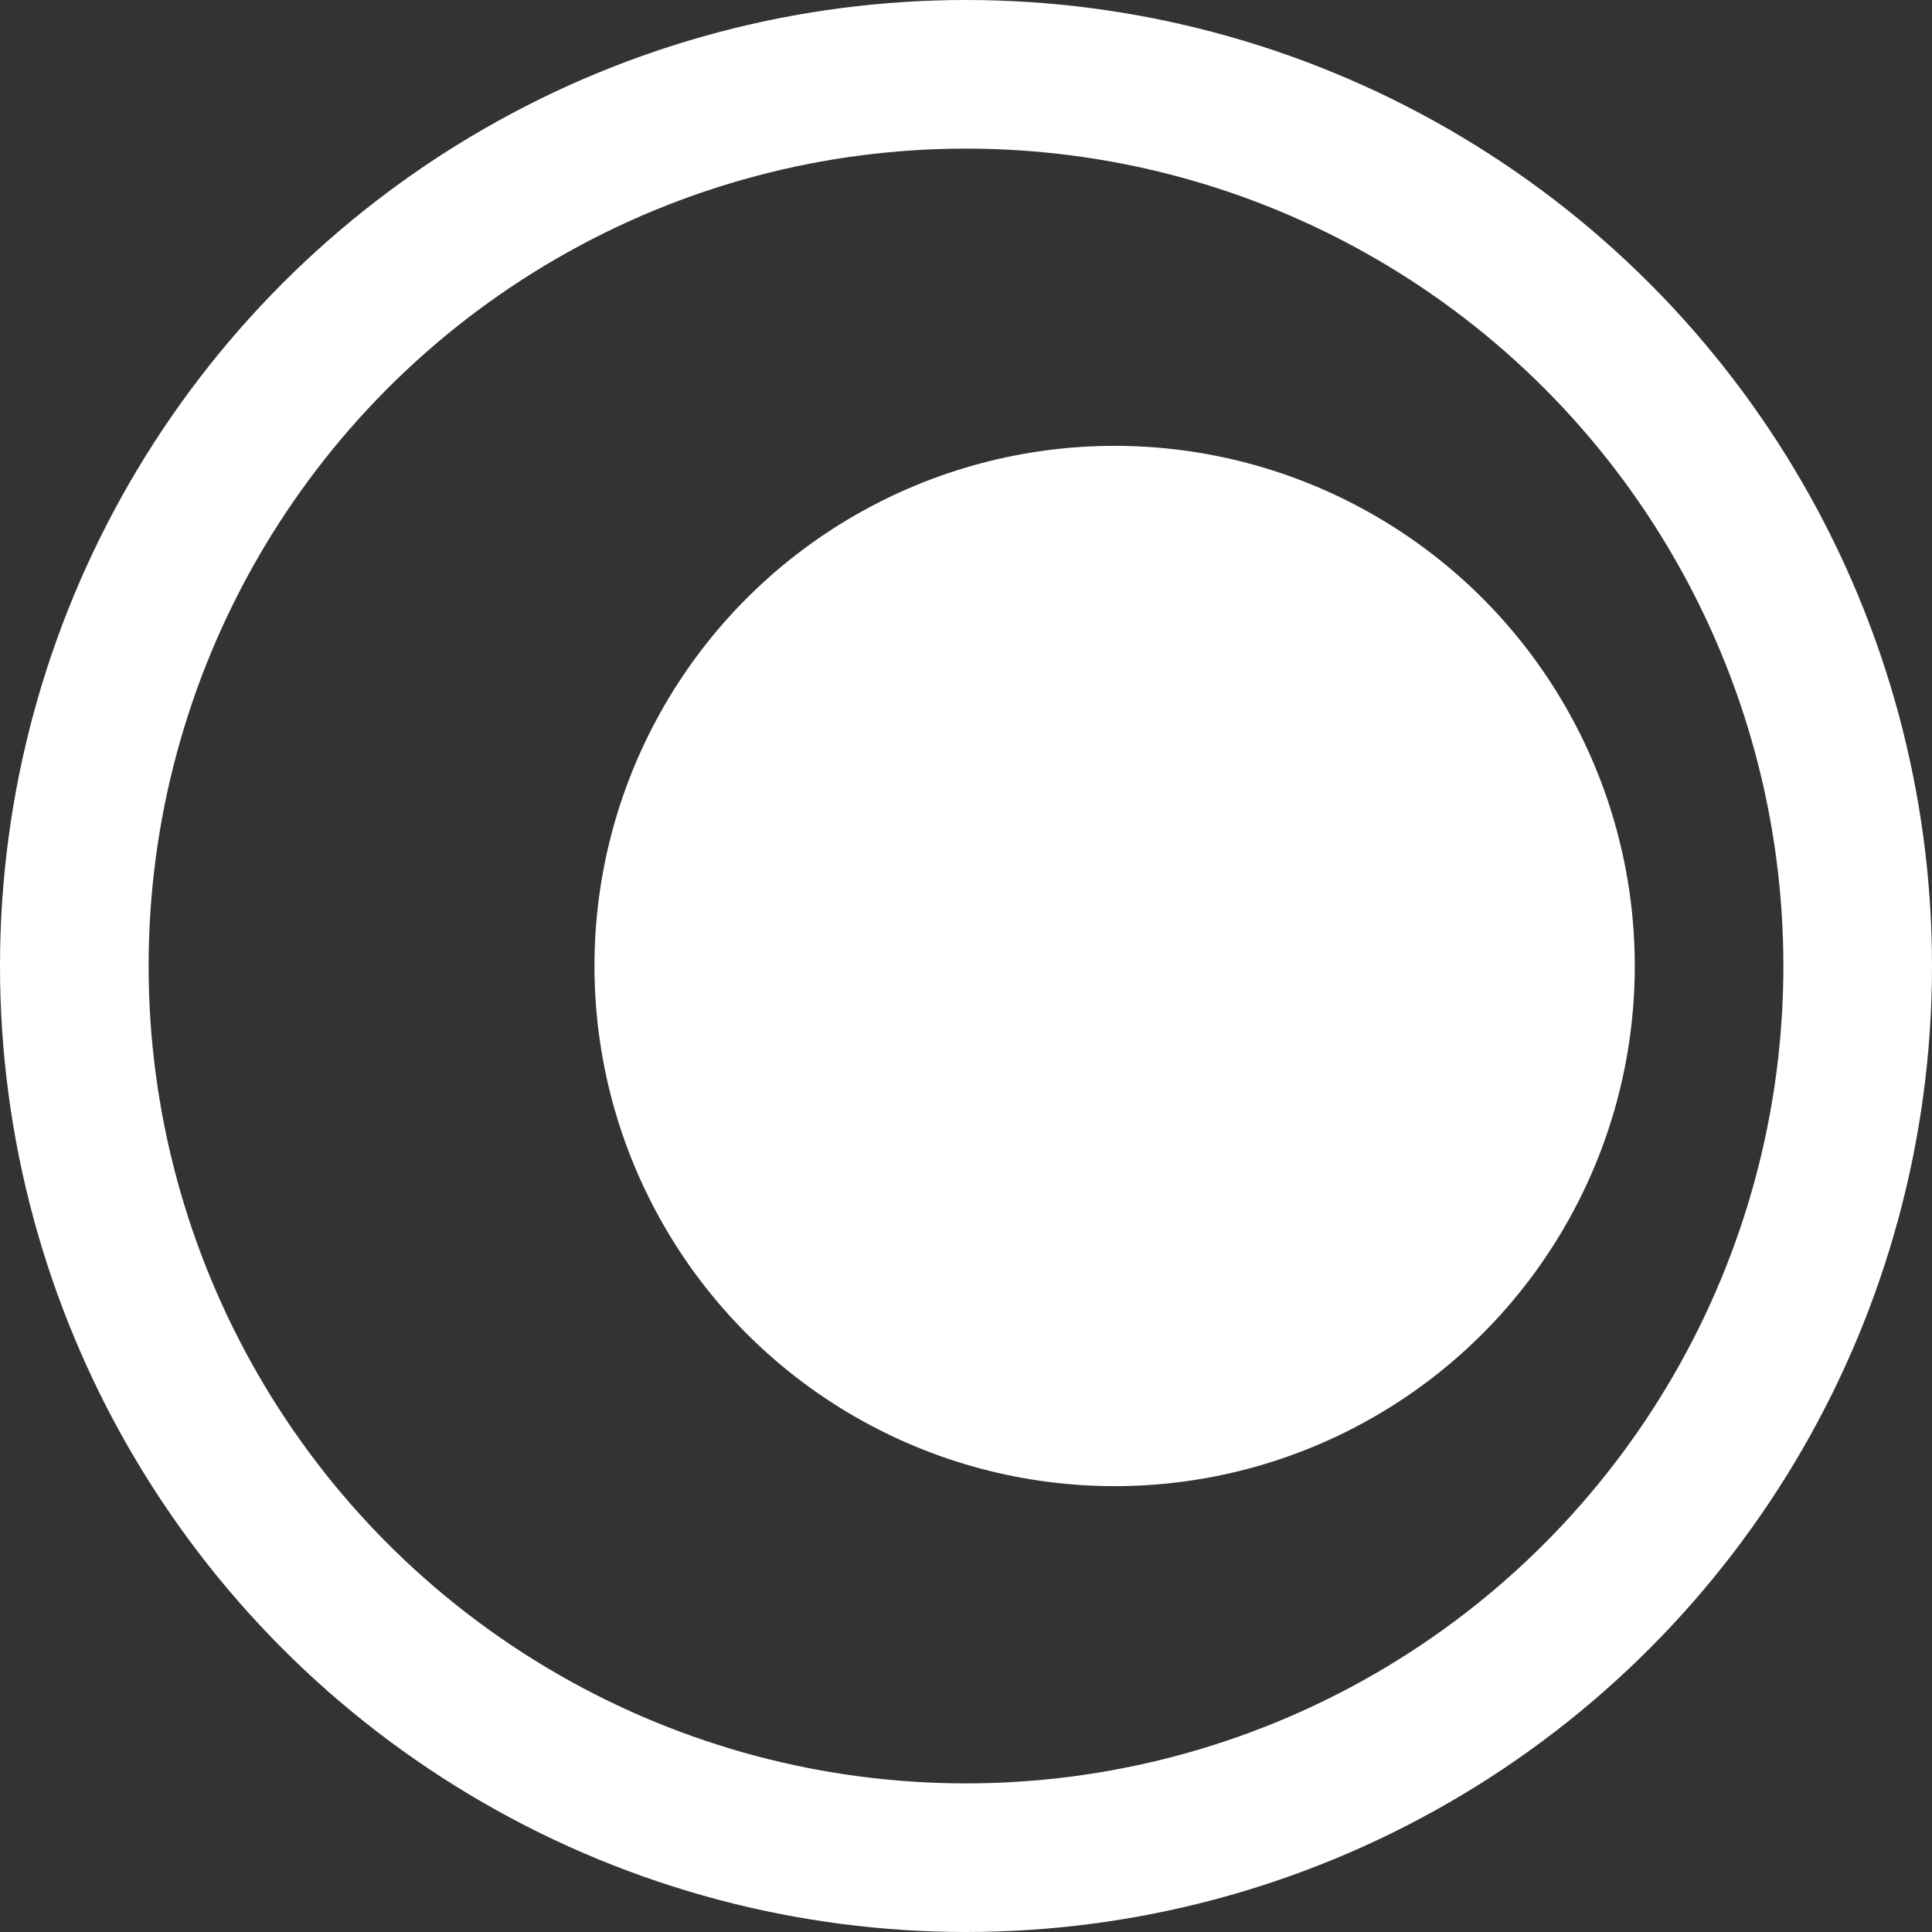 <svg width="13" height="13" viewBox="0 0 13 13" fill="none" xmlns="http://www.w3.org/2000/svg">
<rect x="0" y="0" width="13" height="13" fill="#333333" stroke="none"/>
<circle cx="7.5" cy="6.5" r="3.5" fill="white"/>
<circle cx="6.5" cy="6.5" r="6" stroke="white"/>
</svg>
